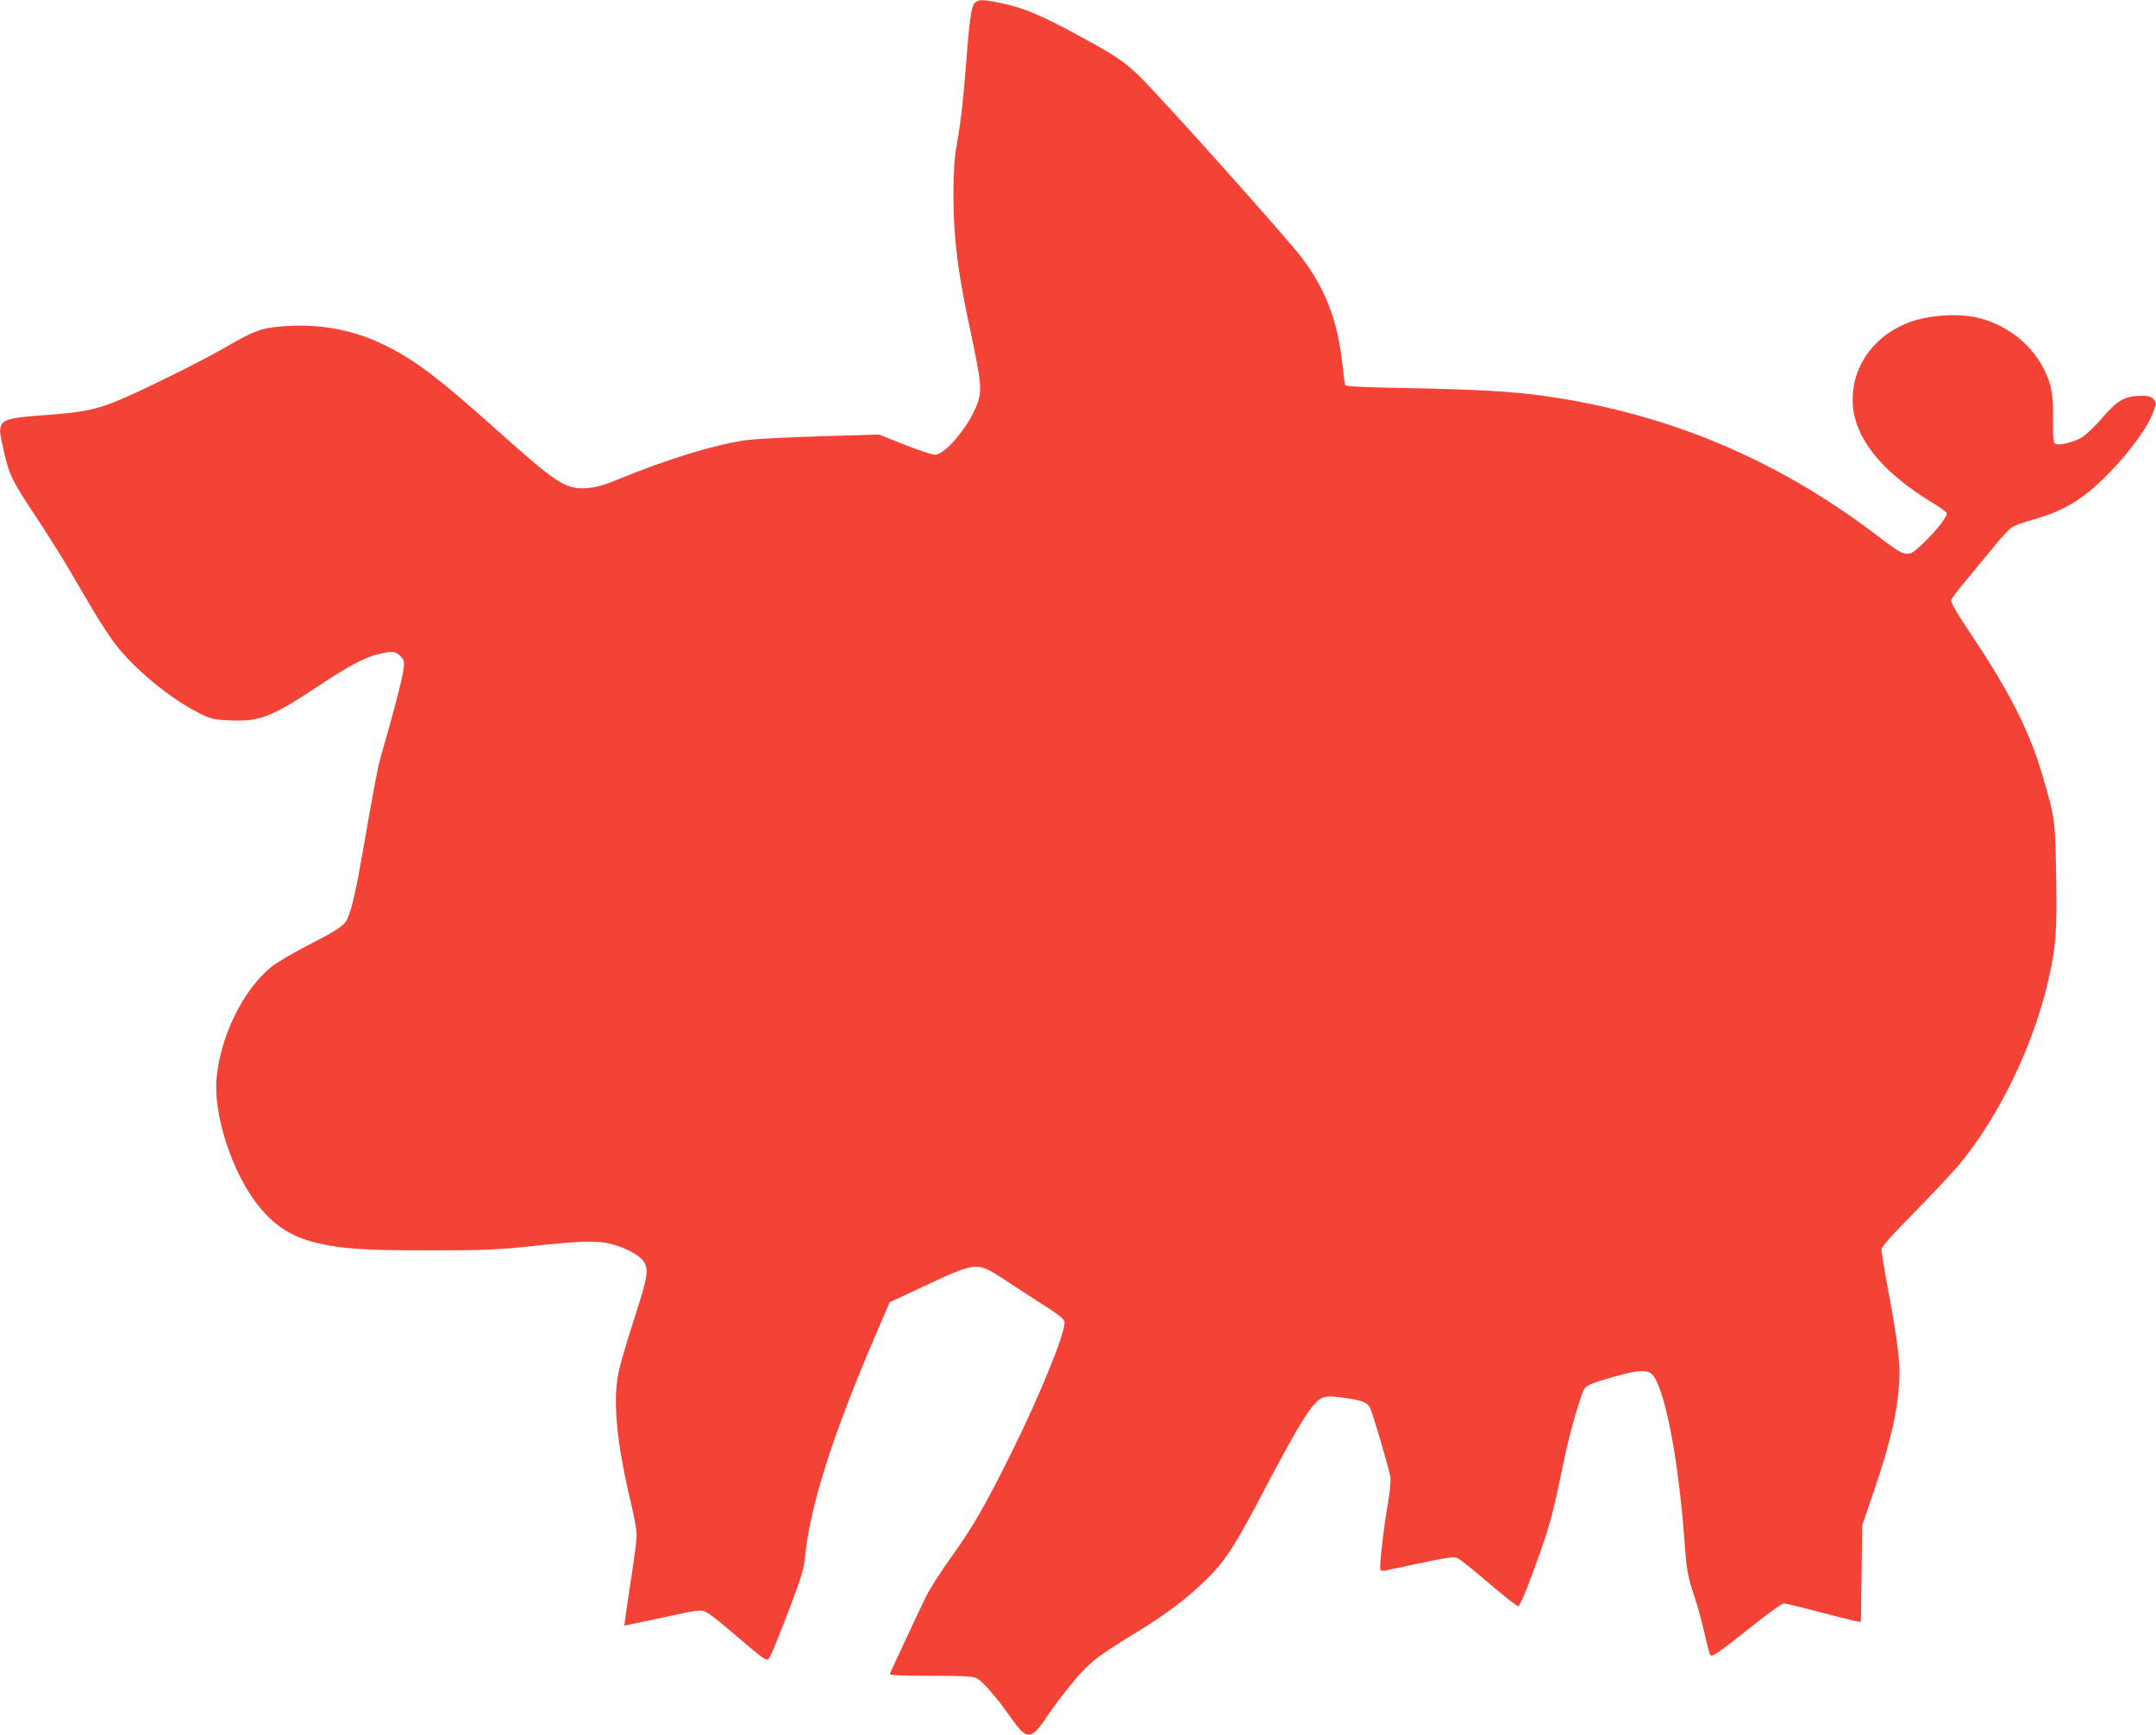 <?xml version="1.0" standalone="no"?>
<!DOCTYPE svg PUBLIC "-//W3C//DTD SVG 20010904//EN"
 "http://www.w3.org/TR/2001/REC-SVG-20010904/DTD/svg10.dtd">
<svg version="1.0" xmlns="http://www.w3.org/2000/svg"
 width="1280pt" height="1030pt" viewBox="0 0 1280 1030"
 preserveAspectRatio="xMidYMid meet">
<g transform="translate(0,1030) scale(0.1,-0.1)"
fill="#f44336" stroke="none">
<path d="M5787 10282 c-21 -23 -32 -101 -52 -367 -16 -217 -34 -361 -59 -500
-18 -95 -21 -355 -5 -530 12 -142 37 -300 85 -525 72 -339 76 -378 43 -465
-48 -128 -188 -295 -248 -295 -17 0 -99 27 -182 60 l-150 60 -337 -10 c-185
-6 -380 -15 -432 -21 -178 -20 -486 -113 -780 -235 -90 -37 -131 -48 -188 -52
-124 -8 -174 24 -538 350 -348 311 -488 416 -669 503 -186 90 -388 125 -603
107 -126 -11 -160 -24 -346 -131 -133 -77 -466 -242 -613 -304 -142 -60 -216
-75 -449 -92 -207 -14 -249 -26 -260 -70 -7 -27 -5 -38 20 -150 31 -135 48
-170 181 -370 72 -110 164 -255 203 -322 40 -68 103 -177 142 -242 38 -65 97
-155 130 -200 112 -148 324 -324 496 -412 75 -38 87 -41 186 -46 178 -9 251
19 533 207 182 121 278 171 363 189 76 16 90 14 119 -15 23 -23 25 -31 19 -77
-5 -49 -73 -308 -129 -497 -24 -83 -38 -154 -113 -585 -39 -228 -65 -339 -90
-397 -20 -44 -52 -66 -252 -169 -79 -41 -169 -94 -200 -119 -170 -137 -307
-418 -327 -671 -17 -209 92 -544 238 -734 99 -129 206 -199 359 -235 153 -36
287 -44 673 -44 306 0 405 4 570 22 301 32 392 36 471 23 85 -15 184 -61 218
-102 41 -49 35 -91 -48 -347 -41 -125 -82 -265 -92 -312 -38 -172 -14 -424 71
-780 19 -80 35 -166 35 -192 0 -26 -13 -131 -29 -235 -16 -103 -33 -214 -37
-247 l-7 -58 34 7 c19 4 104 22 189 40 221 48 232 50 266 31 16 -8 68 -48 115
-88 265 -225 242 -211 267 -161 11 21 59 141 107 267 76 200 88 241 96 325 30
292 162 708 410 1288 l91 211 171 80 c358 167 339 165 526 44 75 -49 182 -119
239 -155 84 -55 102 -71 102 -91 0 -71 -149 -436 -315 -771 -155 -312 -227
-438 -356 -618 -60 -83 -127 -188 -149 -232 -33 -66 -198 -419 -217 -462 -4
-10 48 -13 241 -13 199 0 253 -3 276 -15 32 -17 116 -112 186 -212 89 -128
112 -142 161 -104 13 11 42 48 64 82 22 34 66 94 96 133 153 193 173 210 443
376 182 111 306 206 420 320 108 107 167 200 350 550 200 380 274 497 330 520
26 11 49 11 120 2 113 -15 148 -28 164 -61 15 -29 111 -356 121 -411 3 -20 -3
-84 -14 -150 -26 -141 -53 -388 -46 -401 4 -5 16 -7 28 -4 406 86 406 86 435
71 15 -8 99 -75 186 -150 88 -75 164 -135 170 -133 14 5 81 176 151 382 38
111 68 229 100 386 39 198 80 357 128 494 17 48 27 54 186 100 145 41 201 45
231 13 73 -79 155 -500 190 -982 13 -178 19 -214 59 -333 17 -50 44 -148 60
-218 15 -69 31 -128 35 -132 12 -12 52 16 234 161 100 80 191 146 202 146 11
0 102 -22 203 -49 100 -26 198 -51 218 -55 l37 -6 4 287 4 288 67 195 c101
298 141 469 153 660 7 105 -10 239 -72 572 -19 102 -34 197 -34 209 0 16 57
80 193 218 106 108 225 235 265 282 237 284 443 708 532 1096 46 199 53 290
47 626 -5 330 -6 336 -82 596 -73 252 -194 492 -412 818 -98 146 -133 207
-129 221 4 10 40 59 82 108 41 49 115 139 164 199 49 61 101 117 117 126 15 9
70 29 121 43 189 54 299 121 446 270 136 139 244 288 275 384 13 38 12 44 -4
62 -14 15 -31 20 -70 20 -100 0 -146 -26 -241 -139 -36 -41 -85 -88 -108 -104
-53 -34 -150 -57 -168 -39 -8 8 -11 54 -9 144 2 155 -12 220 -66 318 -80 143
-228 251 -393 286 -106 23 -258 14 -367 -20 -222 -71 -365 -256 -364 -471 0
-213 164 -423 474 -610 43 -26 81 -54 84 -61 7 -19 -64 -109 -144 -184 -90
-85 -91 -85 -271 52 -599 455 -1245 725 -1980 828 -190 26 -397 38 -815 46
-253 4 -359 10 -362 18 -1 6 -10 72 -18 146 -29 243 -100 427 -240 612 -70 93
-616 707 -884 994 -148 158 -189 188 -449 328 -214 116 -320 160 -439 185
-121 26 -147 26 -168 3z"/>
</g>
</svg>
